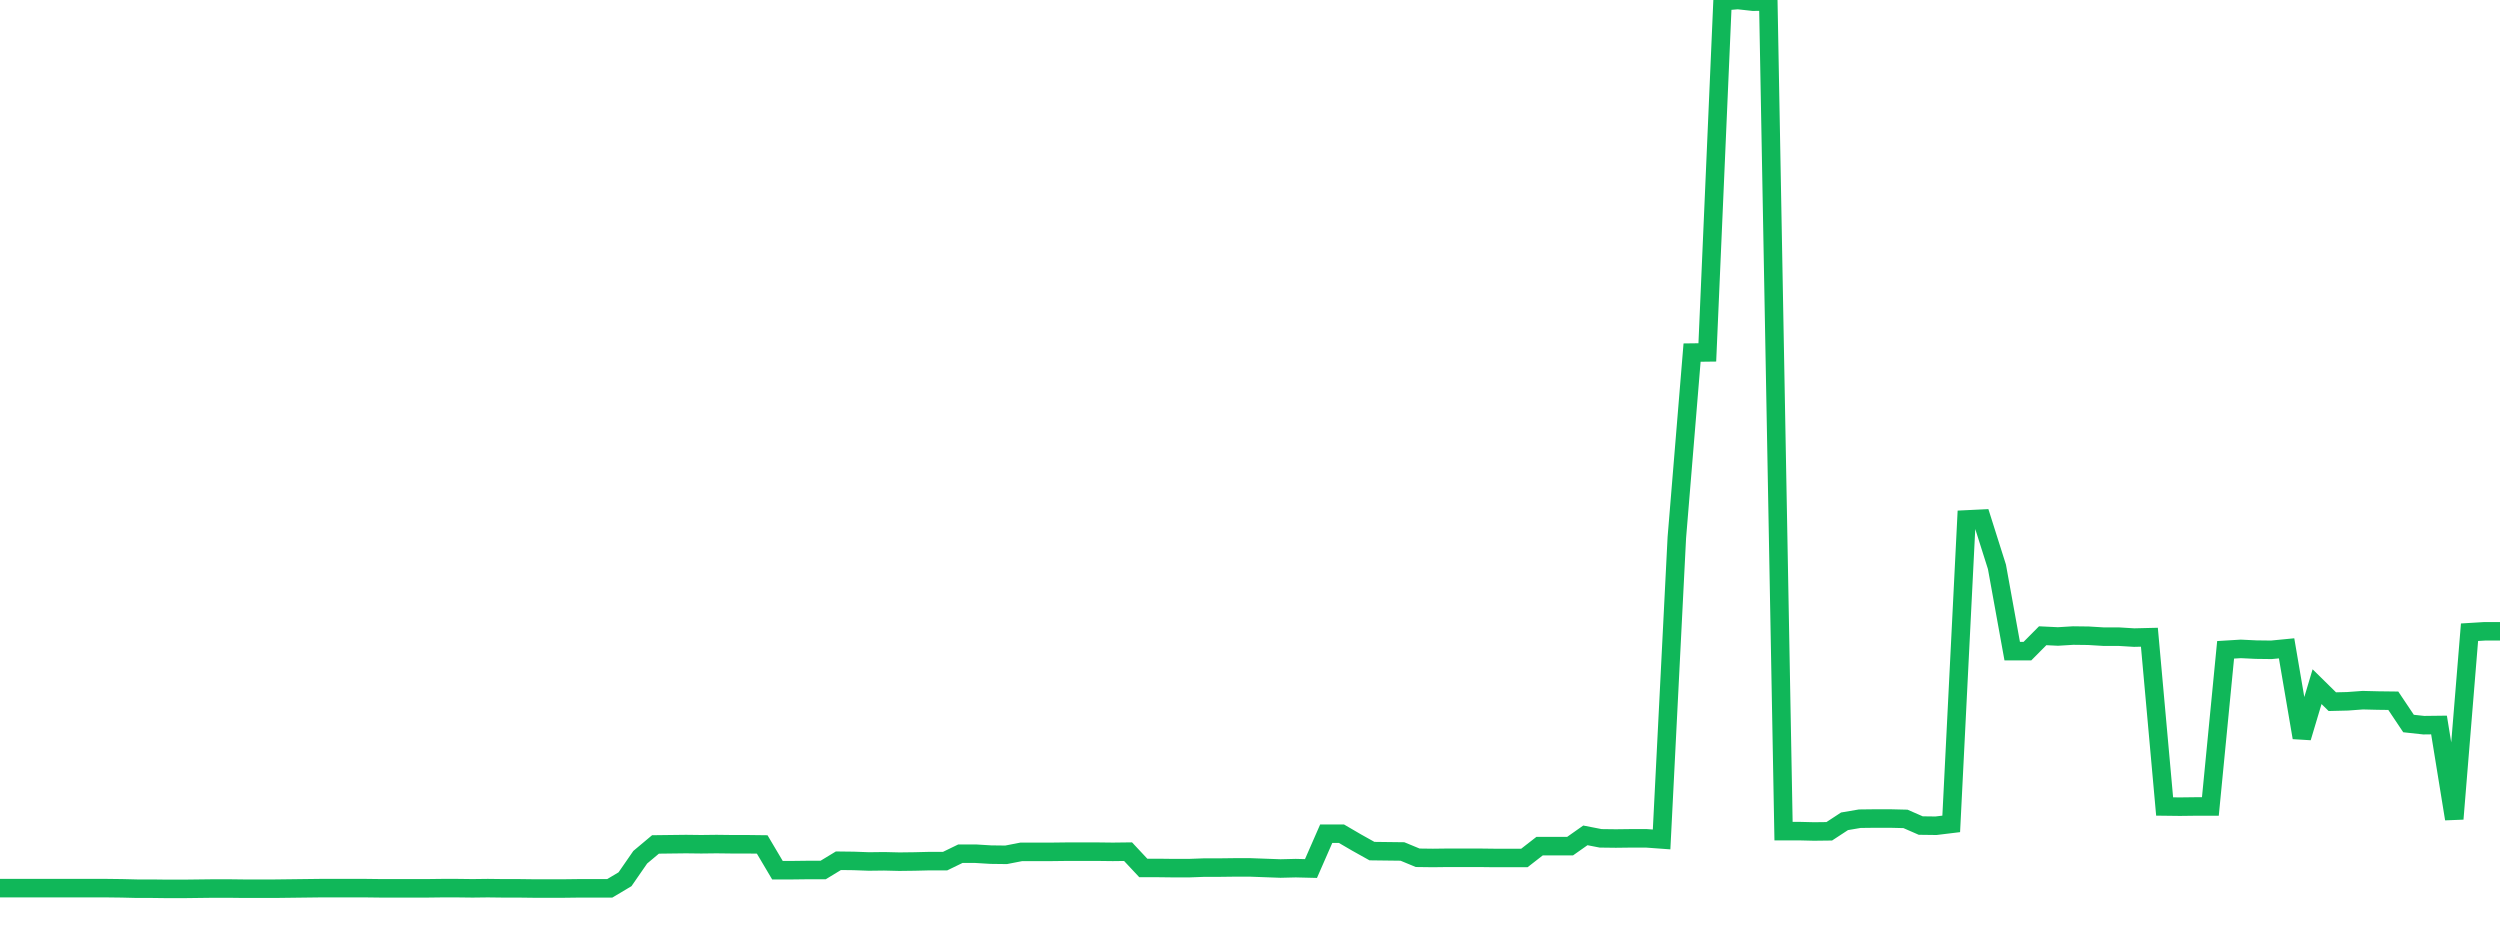 <?xml version="1.0" standalone="no"?>
<!DOCTYPE svg PUBLIC "-//W3C//DTD SVG 1.1//EN" "http://www.w3.org/Graphics/SVG/1.1/DTD/svg11.dtd">
<svg width="135" height="50" viewBox="0 0 135 50" preserveAspectRatio="none" class="sparkline" xmlns="http://www.w3.org/2000/svg"
xmlns:xlink="http://www.w3.org/1999/xlink"><path  class="sparkline--line" d="M 0 47.96 L 0 47.96 L 0.823 47.96 L 1.646 47.96 L 2.47 47.96 L 3.293 47.96 L 4.116 47.96 L 4.939 47.96 L 5.762 47.96 L 6.585 47.97 L 7.409 47.99 L 8.232 47.99 L 9.055 48 L 9.878 48 L 10.701 47.99 L 11.524 47.98 L 12.348 47.98 L 13.171 47.99 L 13.994 47.99 L 14.817 47.99 L 15.64 47.98 L 16.463 47.97 L 17.287 47.96 L 18.11 47.96 L 18.933 47.96 L 19.756 47.96 L 20.579 47.97 L 21.402 47.97 L 22.226 47.97 L 23.049 47.97 L 23.872 47.96 L 24.695 47.96 L 25.518 47.97 L 26.341 47.96 L 27.165 47.97 L 27.988 47.97 L 28.811 47.98 L 29.634 47.98 L 30.457 47.98 L 31.28 47.97 L 32.104 47.97 L 32.927 47.97 L 33.75 47.48 L 34.573 46.29 L 35.396 45.6 L 36.22 45.59 L 37.043 45.58 L 37.866 45.59 L 38.689 45.58 L 39.512 45.59 L 40.335 45.59 L 41.159 45.6 L 41.982 46.99 L 42.805 46.99 L 43.628 46.98 L 44.451 46.98 L 45.274 46.48 L 46.098 46.49 L 46.921 46.52 L 47.744 46.51 L 48.567 46.53 L 49.39 46.52 L 50.213 46.5 L 51.037 46.5 L 51.86 46.1 L 52.683 46.1 L 53.506 46.15 L 54.329 46.16 L 55.152 46 L 55.976 46 L 56.799 46 L 57.622 45.99 L 58.445 45.99 L 59.268 45.99 L 60.091 46 L 60.915 45.99 L 61.738 46.87 L 62.561 46.87 L 63.384 46.88 L 64.207 46.88 L 65.03 46.85 L 65.854 46.85 L 66.677 46.84 L 67.5 46.84 L 68.323 46.87 L 69.146 46.9 L 69.97 46.88 L 70.793 46.9 L 71.616 45.02 L 72.439 45.02 L 73.262 45.5 L 74.085 45.96 L 74.909 45.97 L 75.732 45.98 L 76.555 46.32 L 77.378 46.33 L 78.201 46.32 L 79.024 46.32 L 79.848 46.32 L 80.671 46.33 L 81.494 46.33 L 82.317 46.33 L 83.14 45.69 L 83.963 45.69 L 84.787 45.69 L 85.61 45.11 L 86.433 45.27 L 87.256 45.28 L 88.079 45.27 L 88.902 45.27 L 89.726 45.33 L 90.549 29.03 L 91.372 19.04 L 92.195 19.03 L 93.018 0.07 L 93.841 0 L 94.665 0.09 L 95.488 0.08 L 96.311 44.88 L 97.134 44.88 L 97.957 44.9 L 98.78 44.89 L 99.604 44.35 L 100.427 44.21 L 101.25 44.2 L 102.073 44.2 L 102.896 44.22 L 103.72 44.58 L 104.543 44.59 L 105.366 44.49 L 106.189 28.05 L 107.012 28.01 L 107.835 30.61 L 108.659 35.16 L 109.482 35.16 L 110.305 34.33 L 111.128 34.37 L 111.951 34.32 L 112.774 34.33 L 113.598 34.38 L 114.421 34.38 L 115.244 34.43 L 116.067 34.41 L 116.89 43.55 L 117.713 43.56 L 118.537 43.55 L 119.36 43.55 L 120.183 35.09 L 121.006 35.04 L 121.829 35.08 L 122.652 35.09 L 123.476 35.01 L 124.299 39.83 L 125.122 37.08 L 125.945 37.89 L 126.768 37.87 L 127.591 37.81 L 128.415 37.83 L 129.238 37.84 L 130.061 39.07 L 130.884 39.16 L 131.707 39.15 L 132.53 44.22 L 133.354 34.14 L 134.177 34.09 L 135 34.09" fill="none" stroke-width="1" stroke="#10b759"></path></svg>